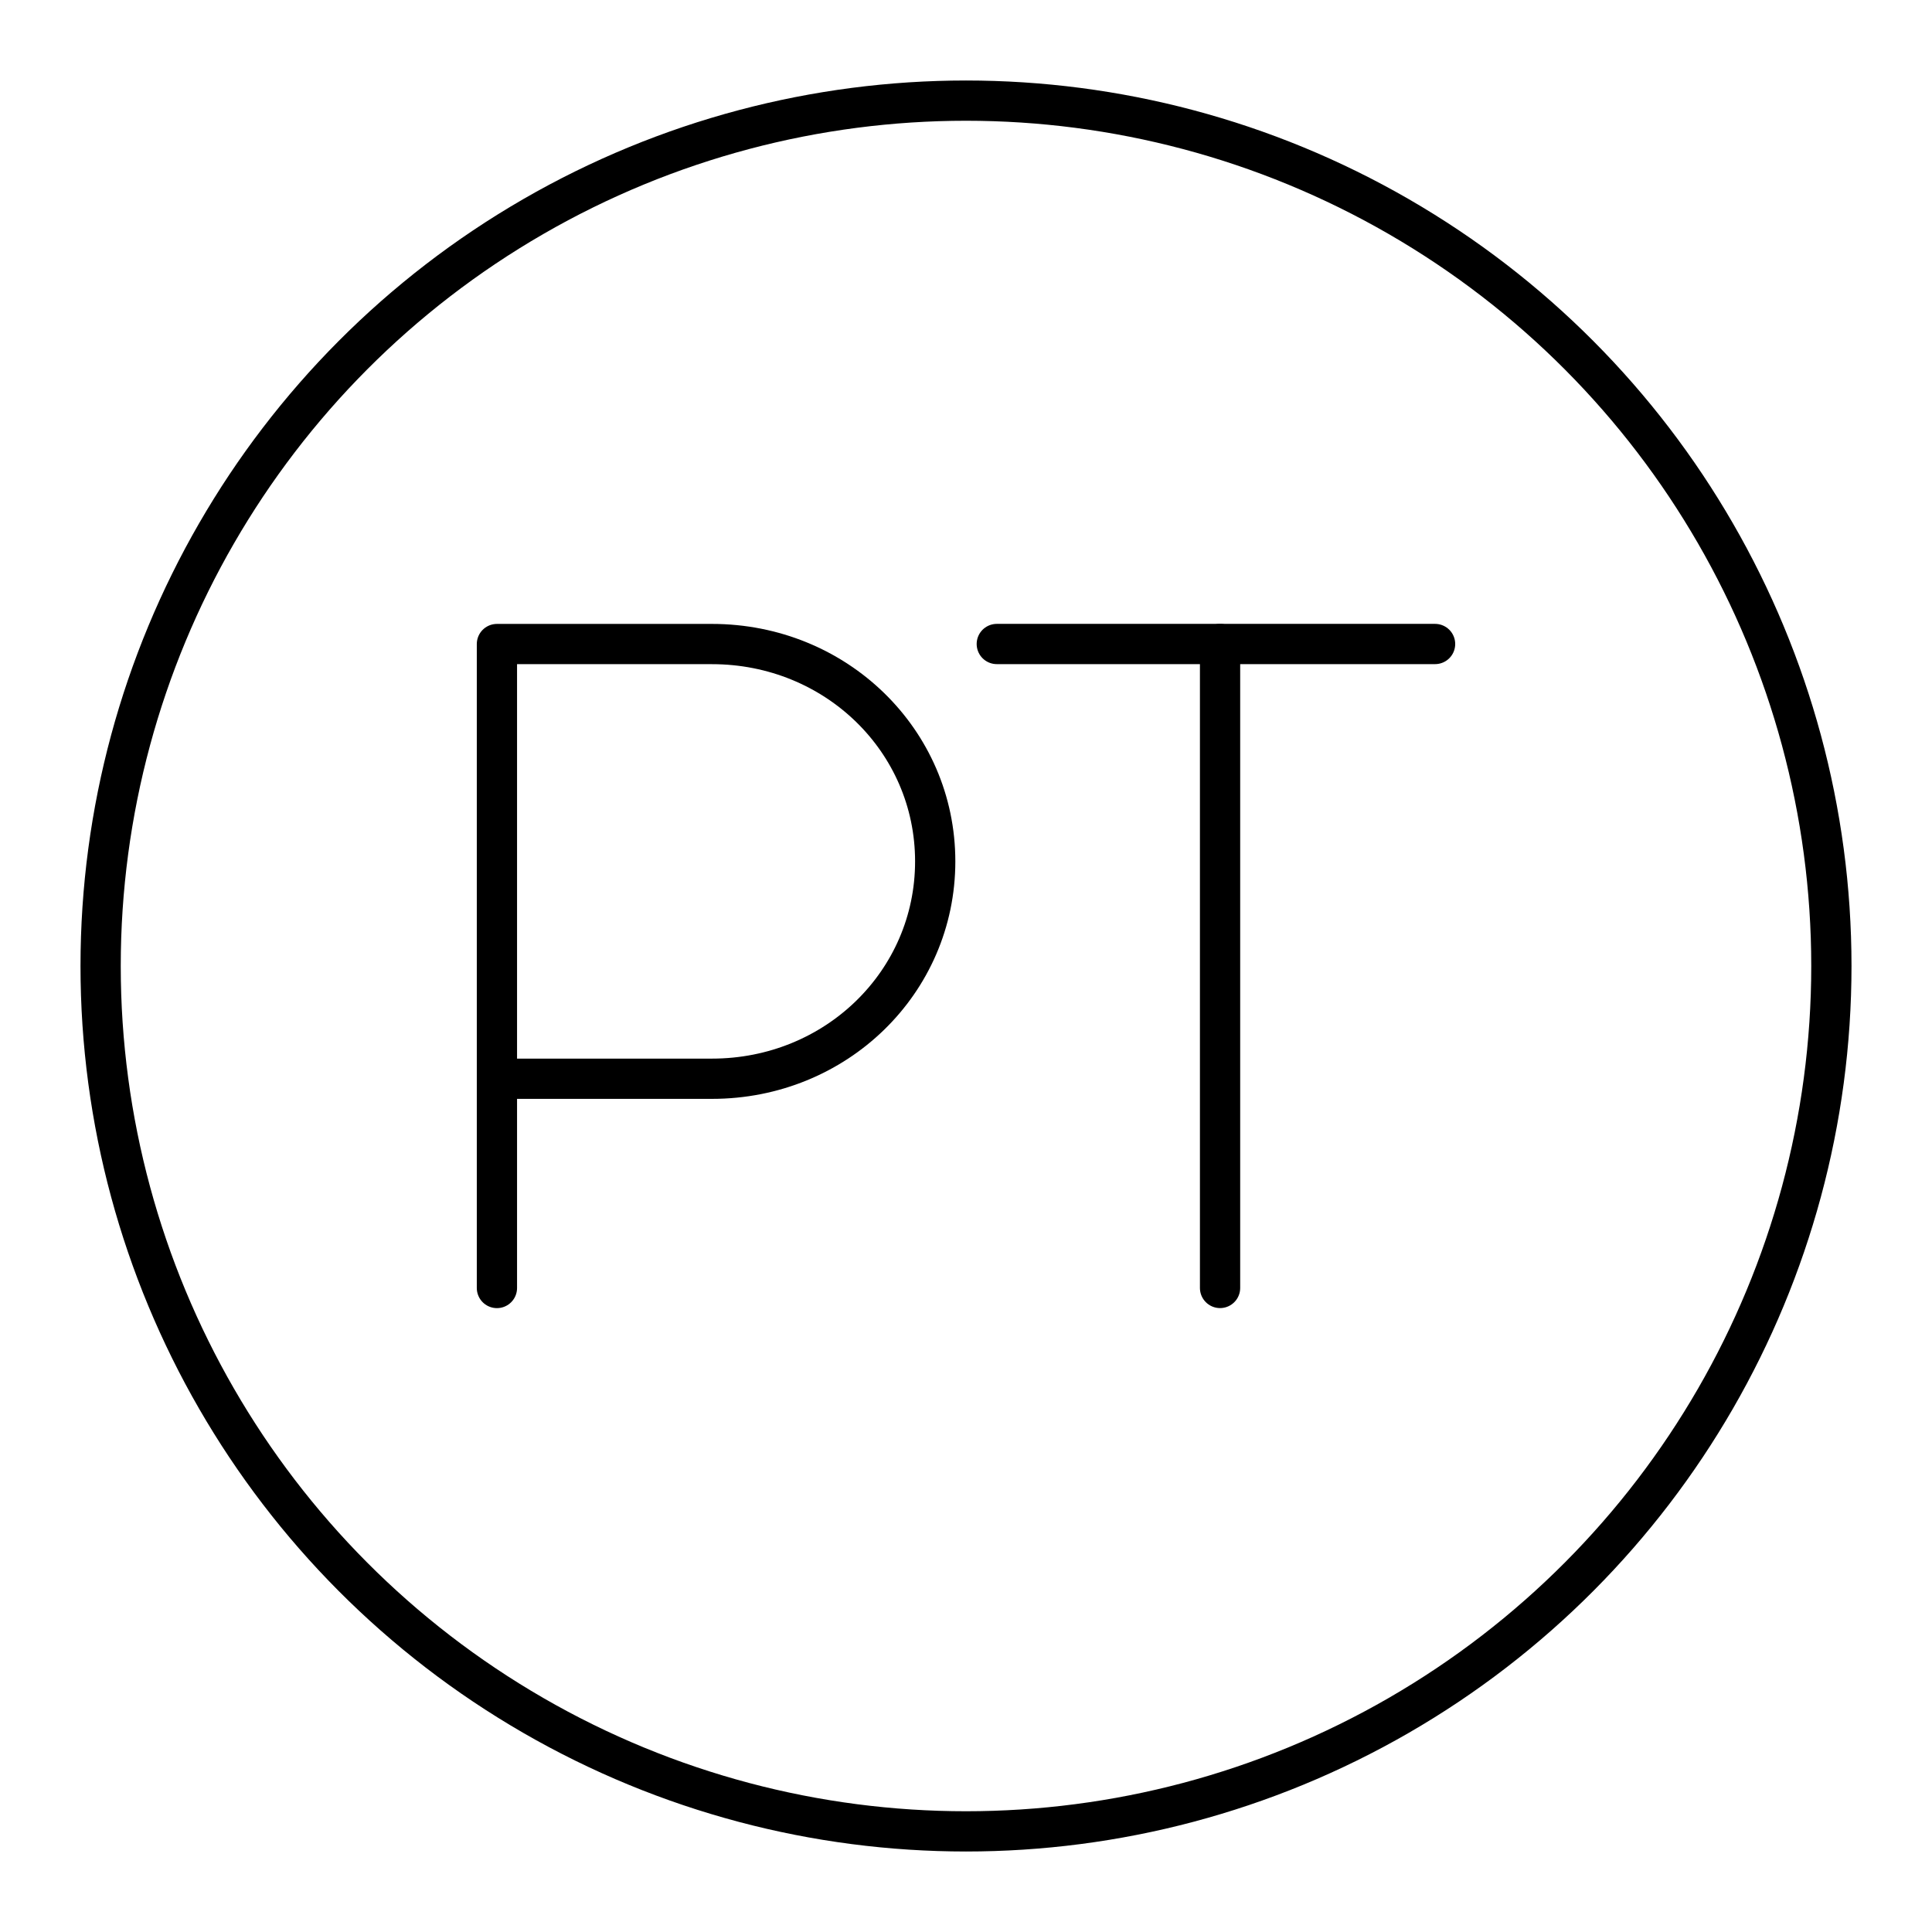 <?xml version="1.0" encoding="UTF-8"?>

<!-- Uploaded to: SVG Repo, www.svgrepo.com, Generator: SVG Repo Mixer Tools -->
<svg width="800px" height="800px" viewBox="0 0 48 48" id="a" xmlns="http://www.w3.org/2000/svg">

<defs>

<style>.b{fill:none;stroke:#000000;stroke-linecap:round;stroke-linejoin:round;}</style>

</defs>

<circle class="b" cx="24" cy="24" r="21.5"/>

<g>

<path class="b" d="M12.346,32v-15.999h5.342c3.082,0,5.547,2.4,5.547,5.4s-2.465,5.4-5.547,5.4h-5.342"/>

<g>

<path class="b" d="M24.765,16h10.889"/>

<path class="b" d="M30.312,31.999v-15.999"/>

</g>

</g>

</svg>
